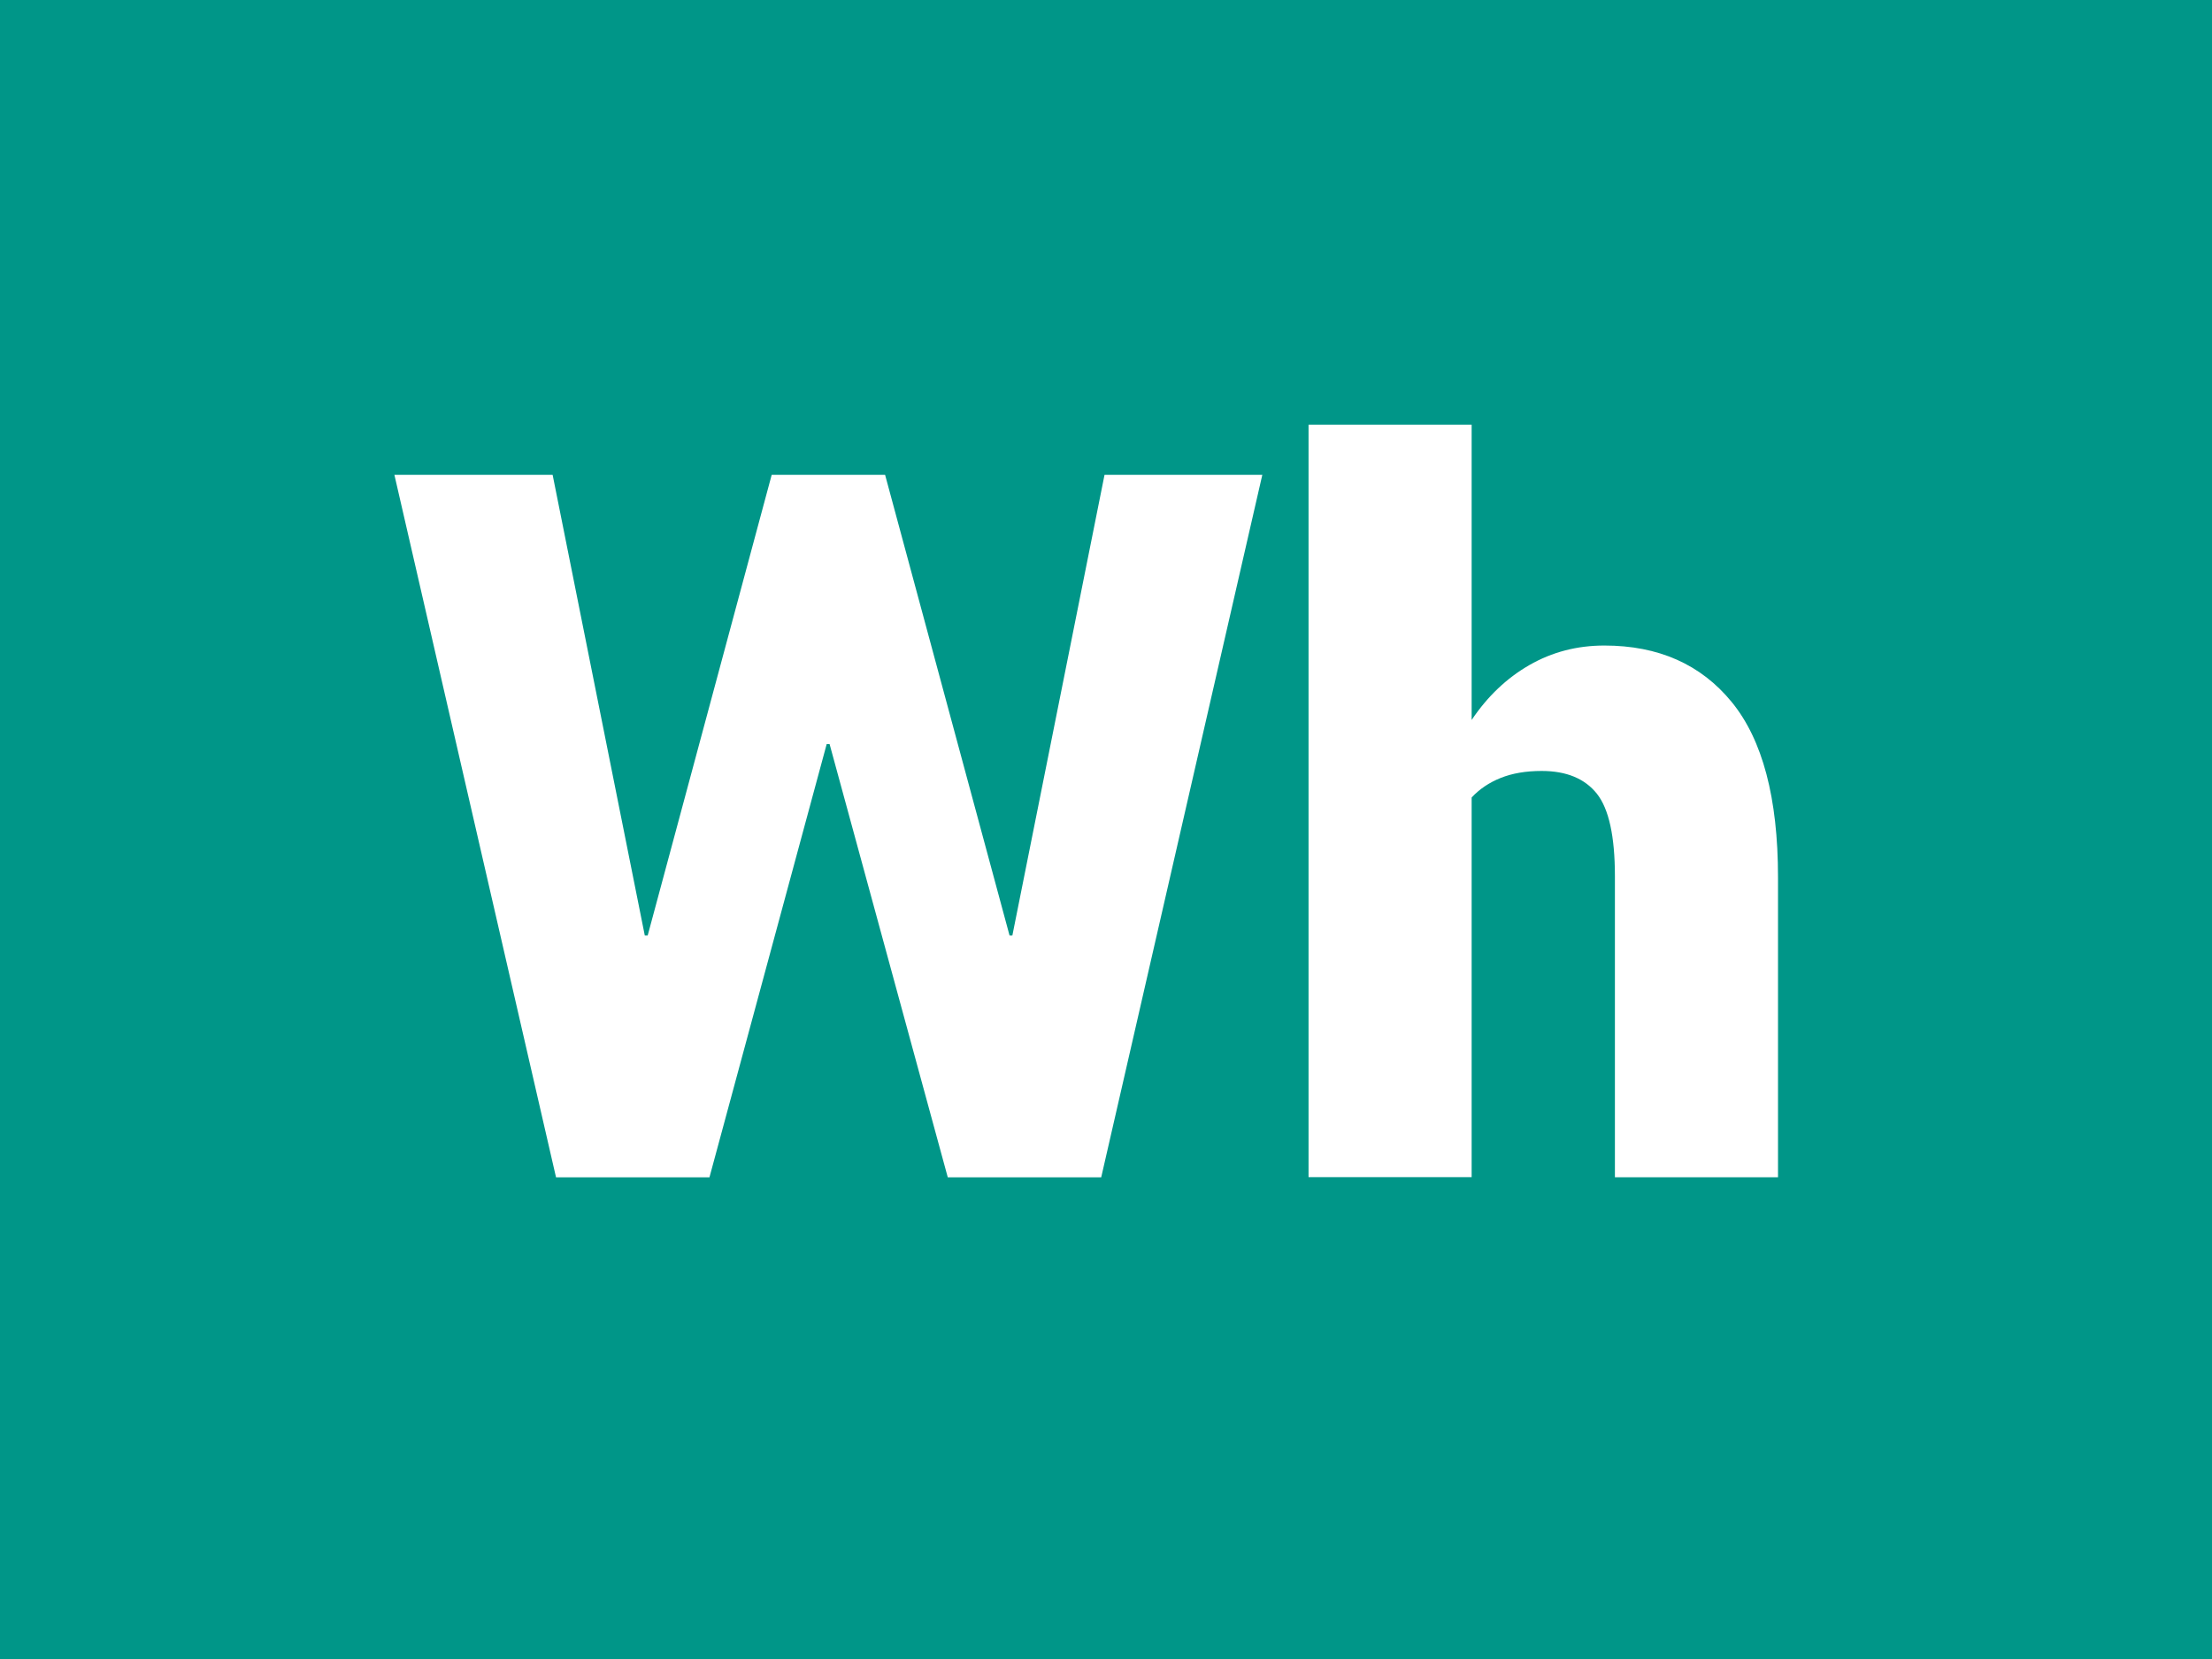<?xml version="1.0" encoding="UTF-8"?><svg xmlns="http://www.w3.org/2000/svg" xmlns:xlink="http://www.w3.org/1999/xlink" viewBox="0 0 300 225"><defs><style>.f{filter:url(#d);}.g{fill:#009688;}.g,.h{stroke-width:0px;}.h{fill:#fff;}</style><filter id="d" filterUnits="userSpaceOnUse"><feOffset dx="0" dy="8"/><feGaussianBlur result="e" stdDeviation="5"/><feFlood flood-color="#253036" flood-opacity=".6"/><feComposite in2="e" operator="in"/><feComposite in="SourceGraphic"/></filter></defs><g id="a"><rect id="b" class="g" x="0" width="300" height="225"/></g><g id="c"><g class="f"><path class="h" d="M136.91,118.88h.39l12.5-62.48h21.4l-21.85,95.27h-20.81l-16.03-58.76h-.39l-15.9,58.76h-20.81l-21.92-95.27h21.46l12.5,62.48h.39l16.82-62.48h15.38l16.88,62.48Z"/><path class="h" d="M199.6,89.63c2.14-3.18,4.74-5.66,7.82-7.43s6.47-2.65,10.17-2.65c7.33,0,13.09,2.55,17.27,7.66s6.28,13.02,6.28,23.75v40.7h-22.12v-40.83c0-5.41-.82-9.14-2.45-11.19-1.64-2.05-4.13-3.08-7.49-3.08-2.14,0-3.99.32-5.56.95-1.57.63-2.88,1.52-3.93,2.65v51.49h-22.12V49.59h22.12v40.04Z"/></g></g></svg>